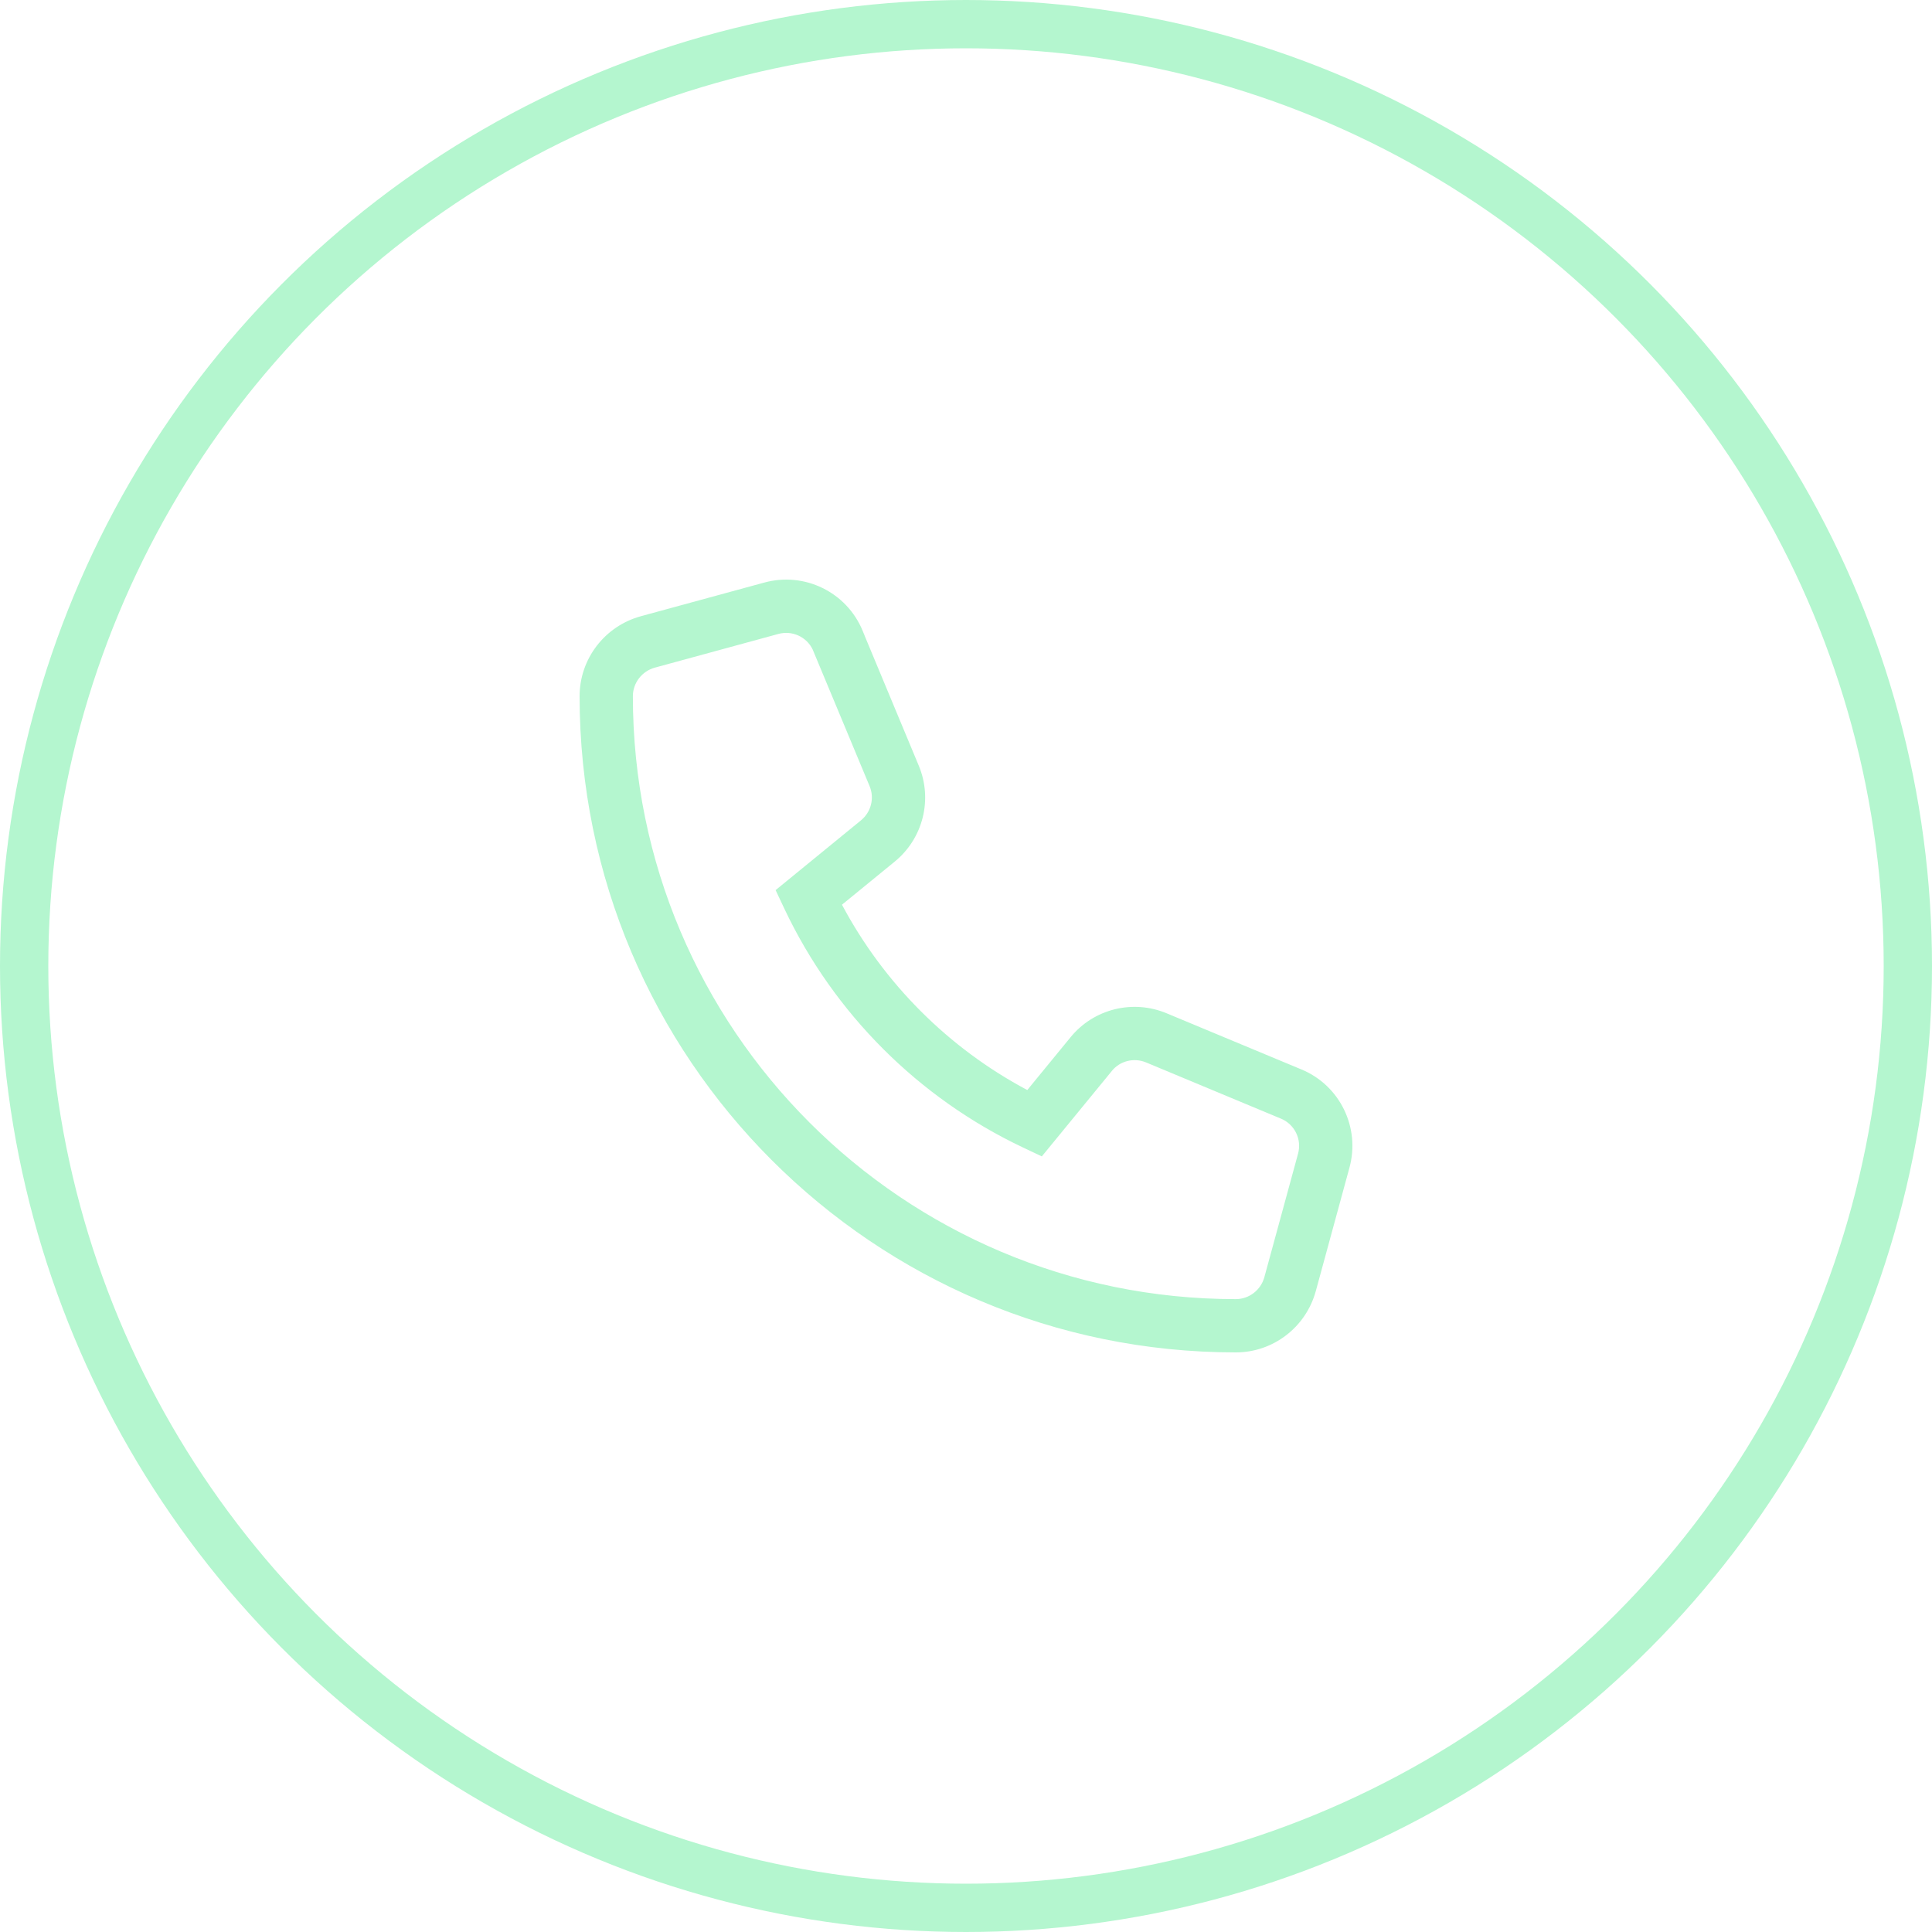 <svg width="40" height="40" viewBox="0 0 40 40" fill="none" xmlns="http://www.w3.org/2000/svg">
<path fill-rule="evenodd" clip-rule="evenodd" d="M15.825 12.061C16.657 11.834 17.528 12.258 17.859 13.057L17.901 13.159V13.161L19.022 15.852C19.022 15.851 19.022 15.852 19.022 15.852C19.314 16.551 19.112 17.358 18.525 17.838L17.432 18.731C18.299 20.361 19.639 21.702 21.269 22.568L22.163 21.477C22.164 21.477 22.164 21.476 22.164 21.476C22.643 20.887 23.453 20.687 24.151 20.978L26.943 22.141C26.943 22.141 26.943 22.141 26.944 22.141C27.742 22.472 28.166 23.344 27.939 24.175C27.939 24.175 27.939 24.175 27.939 24.175L27.241 26.735L27.24 26.737C27.035 27.48 26.359 28 25.586 28C18.083 28 12 21.917 12 14.414C12 13.641 12.52 12.965 13.263 12.76L13.265 12.759L15.825 12.061C15.825 12.061 15.825 12.061 15.825 12.061ZM16.824 13.444C16.696 13.183 16.4 13.048 16.116 13.125L13.557 13.823C13.556 13.823 13.556 13.823 13.556 13.823C13.288 13.898 13.103 14.141 13.103 14.414C13.103 21.307 18.693 26.897 25.586 26.897C25.859 26.897 26.102 26.712 26.177 26.444C26.177 26.444 26.177 26.444 26.177 26.443L26.875 23.885C26.956 23.587 26.804 23.278 26.521 23.16L26.52 23.16L23.727 21.996C23.476 21.892 23.188 21.965 23.02 22.172L23.019 22.174L21.57 23.942L21.181 23.758C19.017 22.734 17.266 20.983 16.242 18.819L16.058 18.429L17.826 16.984C17.826 16.984 17.826 16.984 17.826 16.984C18.036 16.812 18.108 16.525 18.004 16.276L16.824 13.444Z" fill="#B4F6CF"/>
<circle cx="20" cy="20" r="19.5" stroke="#B4F6CF"/>
</svg>
